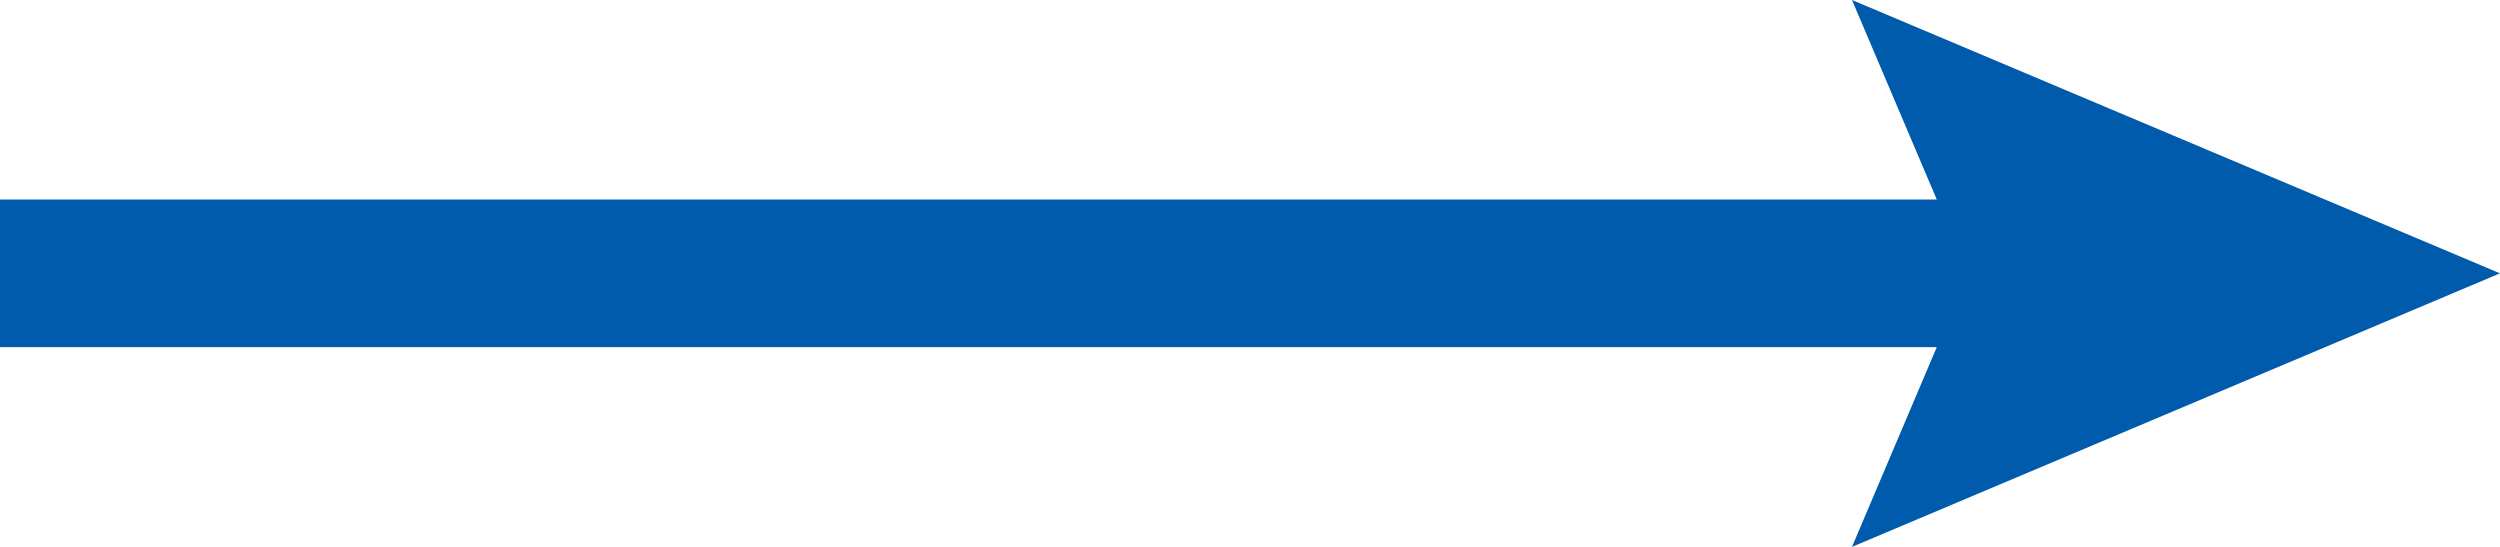 <svg xmlns="http://www.w3.org/2000/svg" width="48" height="10.497" viewBox="0 0 48 10.497"><path d="M35.558,0l1.628,3.831H0V6.665H37.186L35.558,10.5,48,5.248Z" transform="translate(0 0)" fill="#005bac"/></svg>